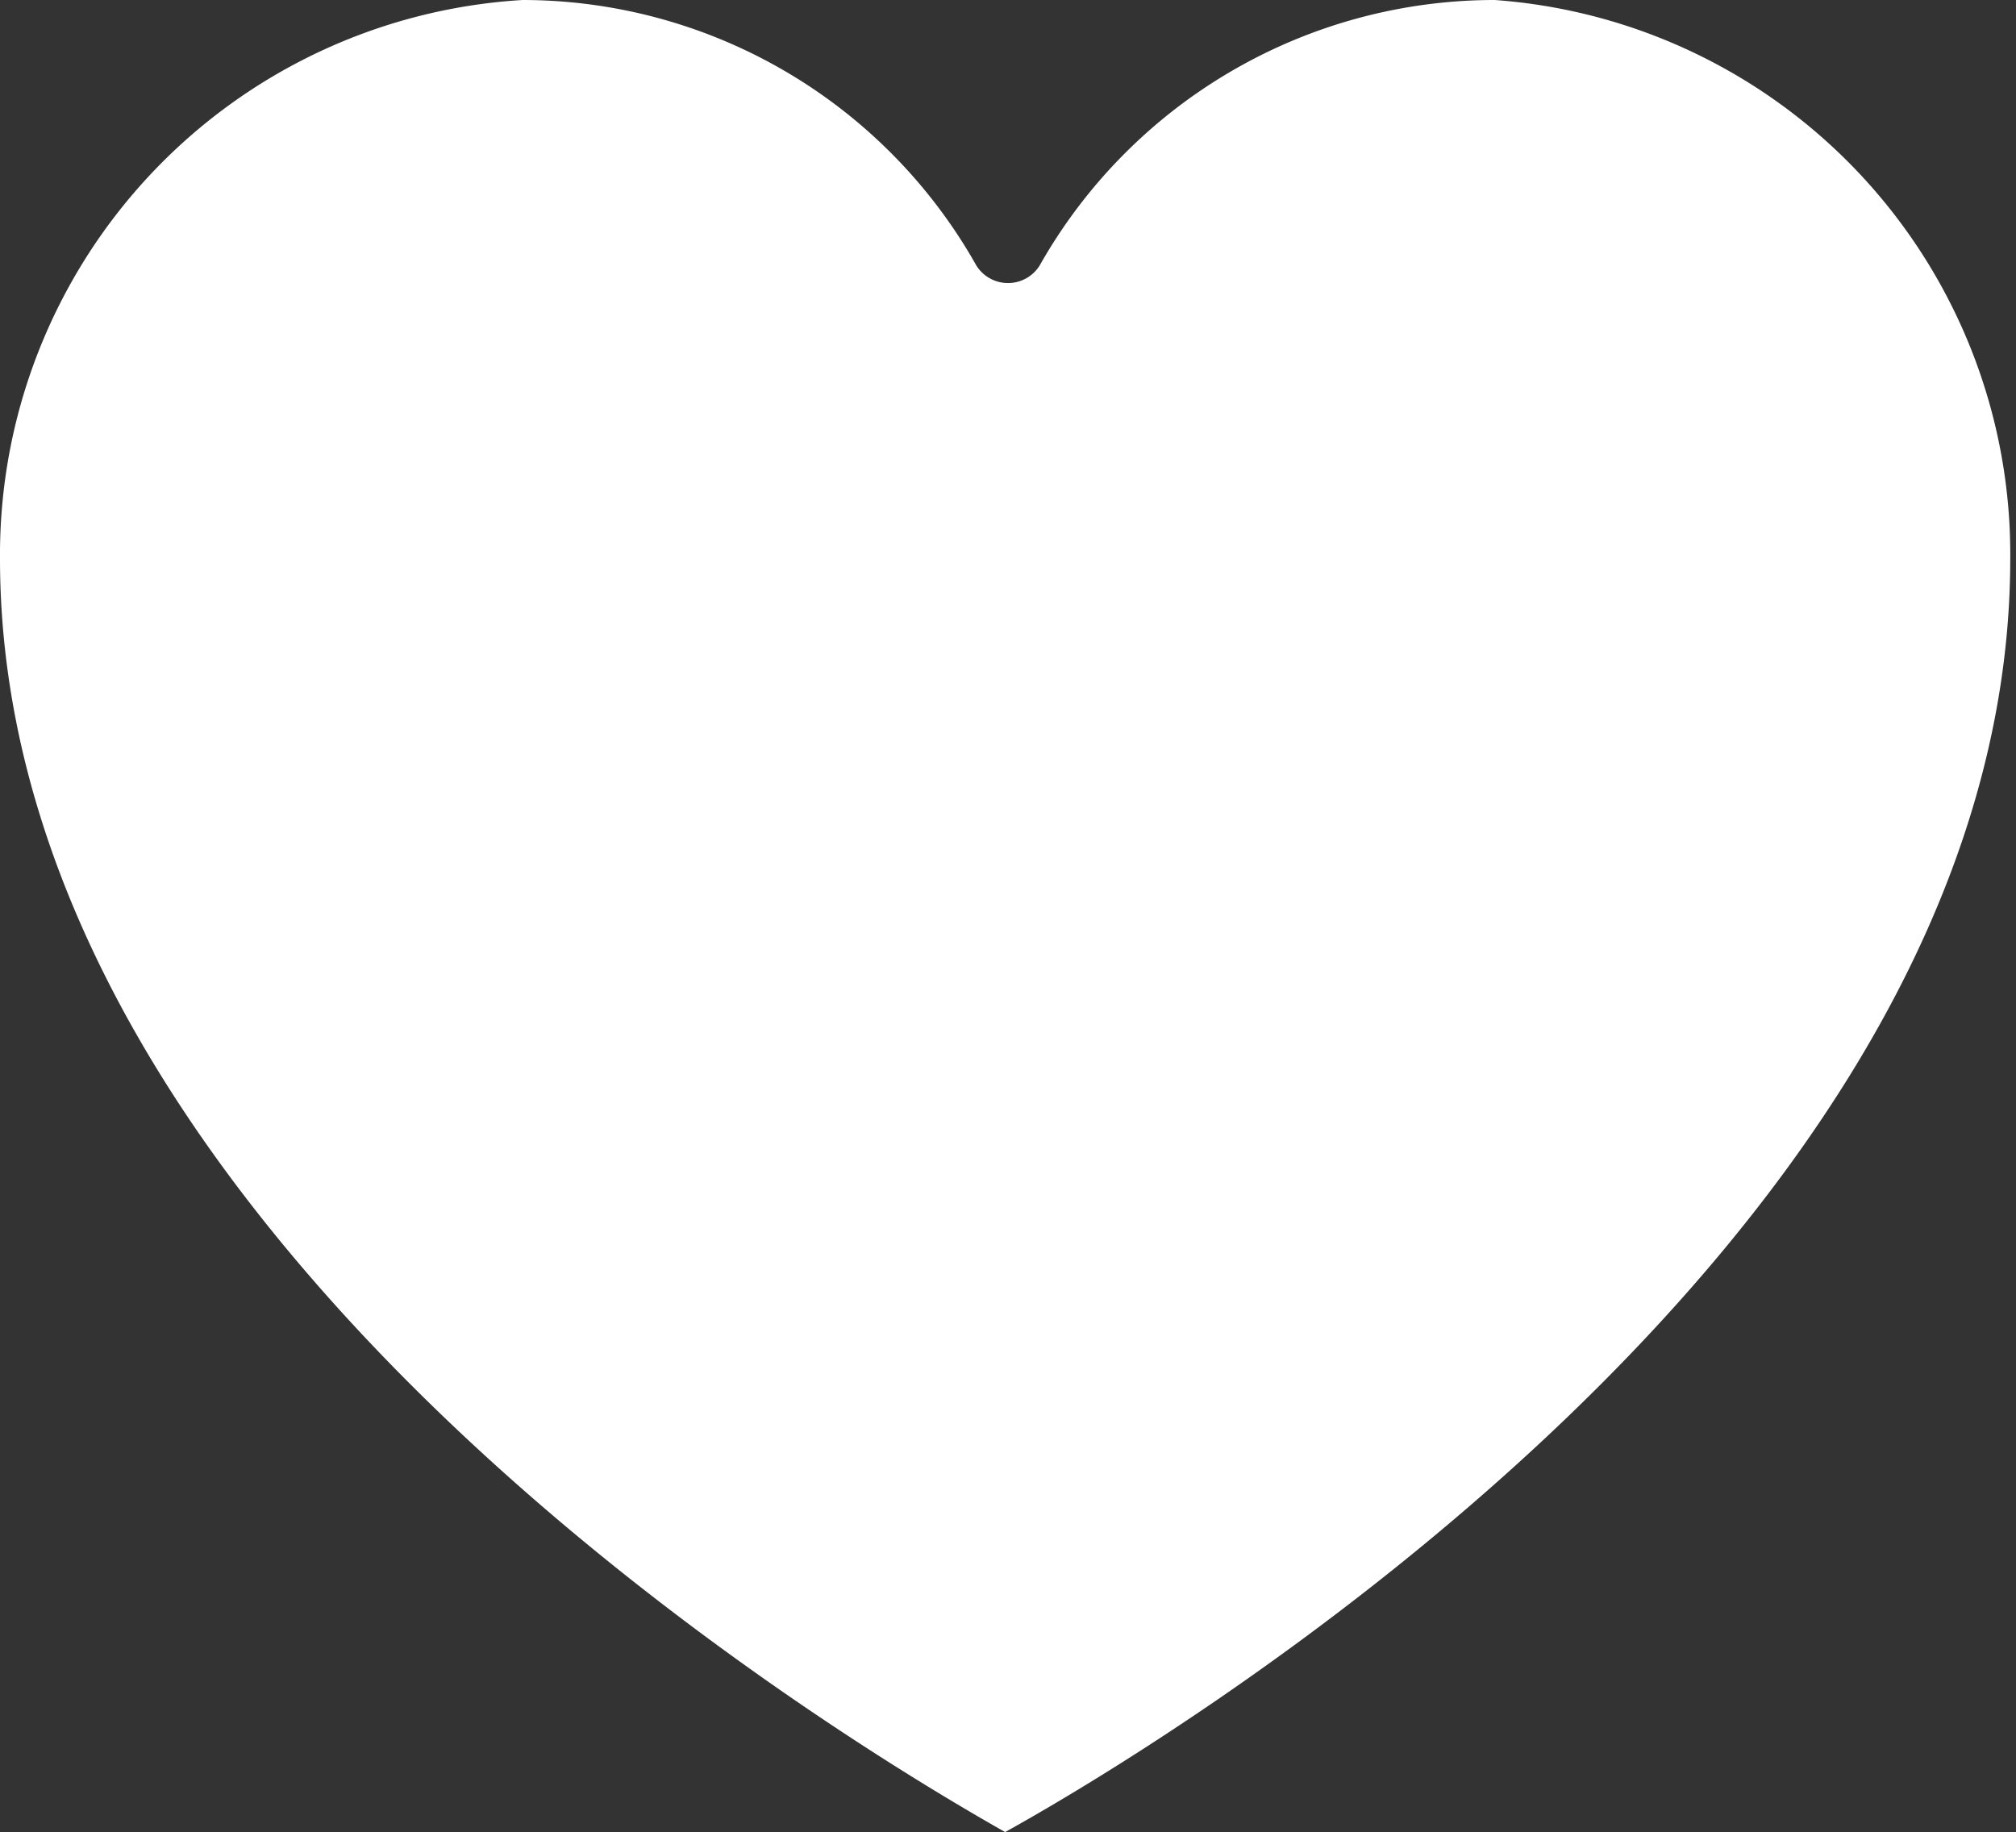 <?xml version="1.0" encoding="UTF-8" standalone="no"?>
<svg
   xmlns:dc="http://purl.org/dc/elements/1.1/"
   xmlns:cc="http://creativecommons.org/ns#"
   xmlns:rdf="http://www.w3.org/1999/02/22-rdf-syntax-ns#"
   xmlns:svg="http://www.w3.org/2000/svg"
   xmlns="http://www.w3.org/2000/svg"
   xmlns:sodipodi="http://sodipodi.sourceforge.net/DTD/sodipodi-0.dtd"
   xmlns:inkscape="http://www.inkscape.org/namespaces/inkscape"
   viewBox="0 0 14.04 12.76"
   version="1.1"
   id="svg10"
   sodipodi:docname="vida_branca.svg"
   inkscape:version="1.0.2-2 (e86c870879, 2021-01-15)">
  <rect x="0" y="0" width="14.04" height="12.76" fill="#333333" stroke="none"/>
  <sodipodi:namedview
     pagecolor="#ffffff"
     bordercolor="#666666"
     borderopacity="1"
     objecttolerance="10"
     gridtolerance="10"
     guidetolerance="10"
     inkscape:pageopacity="0"
     inkscape:pageshadow="2"
     inkscape:window-width="911"
     inkscape:window-height="480"
     id="namedview12"
     showgrid="false"
     inkscape:zoom="16.849529"
     inkscape:cx="9.4629437"
     inkscape:cy="7.4070476"
     inkscape:window-x="0"
     inkscape:window-y="0"
     inkscape:window-maximized="0"
     inkscape:current-layer="svg10" />
  <defs
     id="defs4">
    <style
       id="style2">.cls-1{fill:#8e999f;}</style>
  </defs>
  <g
     id="Layer_2"
     data-name="Layer 2"
     style="fill:#ffffff">
    <g
       id="Layer_2-2"
       data-name="Layer 2"
       style="fill:#ffffff">
      <path
         class="cls-1"
         d="M7,12.76c.92-.51,7-4.06,7-8.87A3.87,3.87,0,0,0,10.41,0,3.64,3.64,0,0,0,7.24,1.85a.26.26,0,0,1-.44,0A3.63,3.63,0,0,0,3.64,0,3.87,3.87,0,0,0,0,3.89C0,8.7,6.1,12.25,7,12.76Z"
         id="path6"
         style="fill:#ffffff" />
    </g>
  </g>
</svg>
